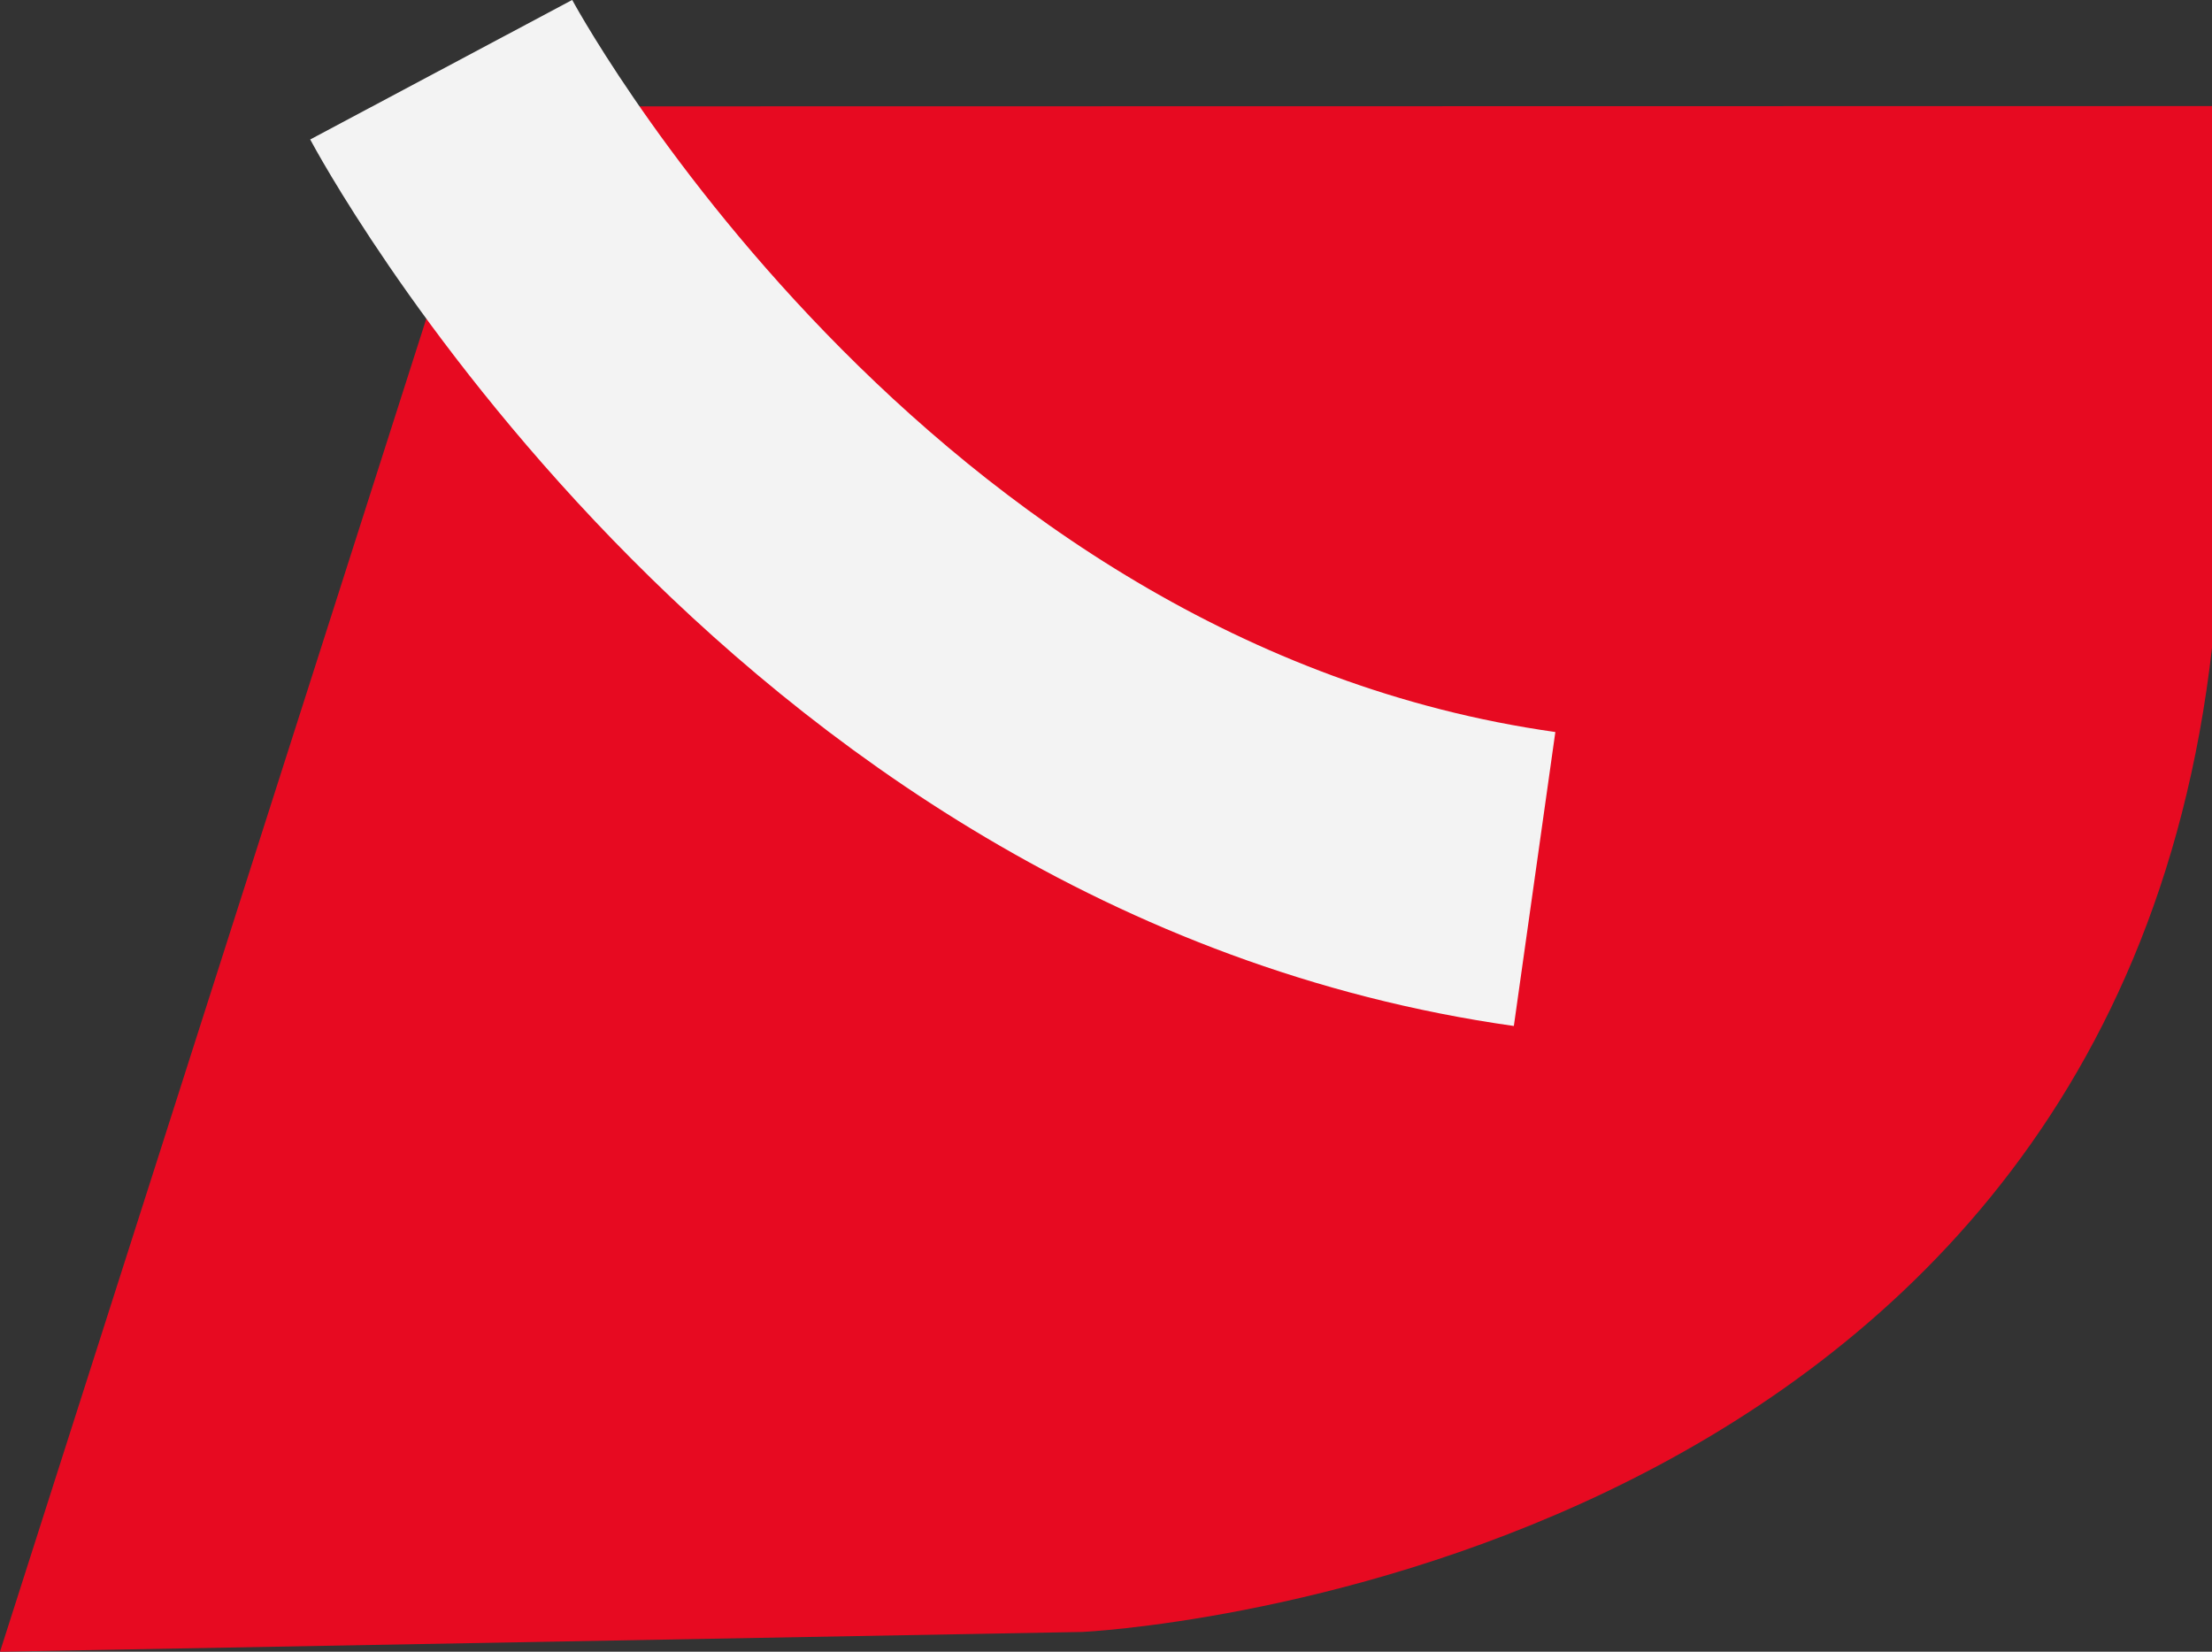 <svg xmlns="http://www.w3.org/2000/svg" width="44.71" height="33.384" viewBox="0 0 44.71 33.384">
  <rect x="0" y="0" width="44.71" height="33.384" fill="#333333" stroke="none"/>
  <g id="Group_912" data-name="Group 912" transform="translate(-537.293 -2747.482)">
    <path id="Path_1016" data-name="Path 1016" d="M2156.282,2544.961l-9.989,31.234,21.88-.4s20.69-.951,22.831-19.9v-10.94Z" transform="translate(-1609 204.671)" fill="#e70a21"/>
    <path id="Path_1017" data-name="Path 1017" d="M2322.211,2604.463s7.621,14.313,22.1,16.357" transform="translate(-1776 144.428)" fill="none" stroke="#f3f3f3" stroke-width="6"/>
  </g>
</svg>
